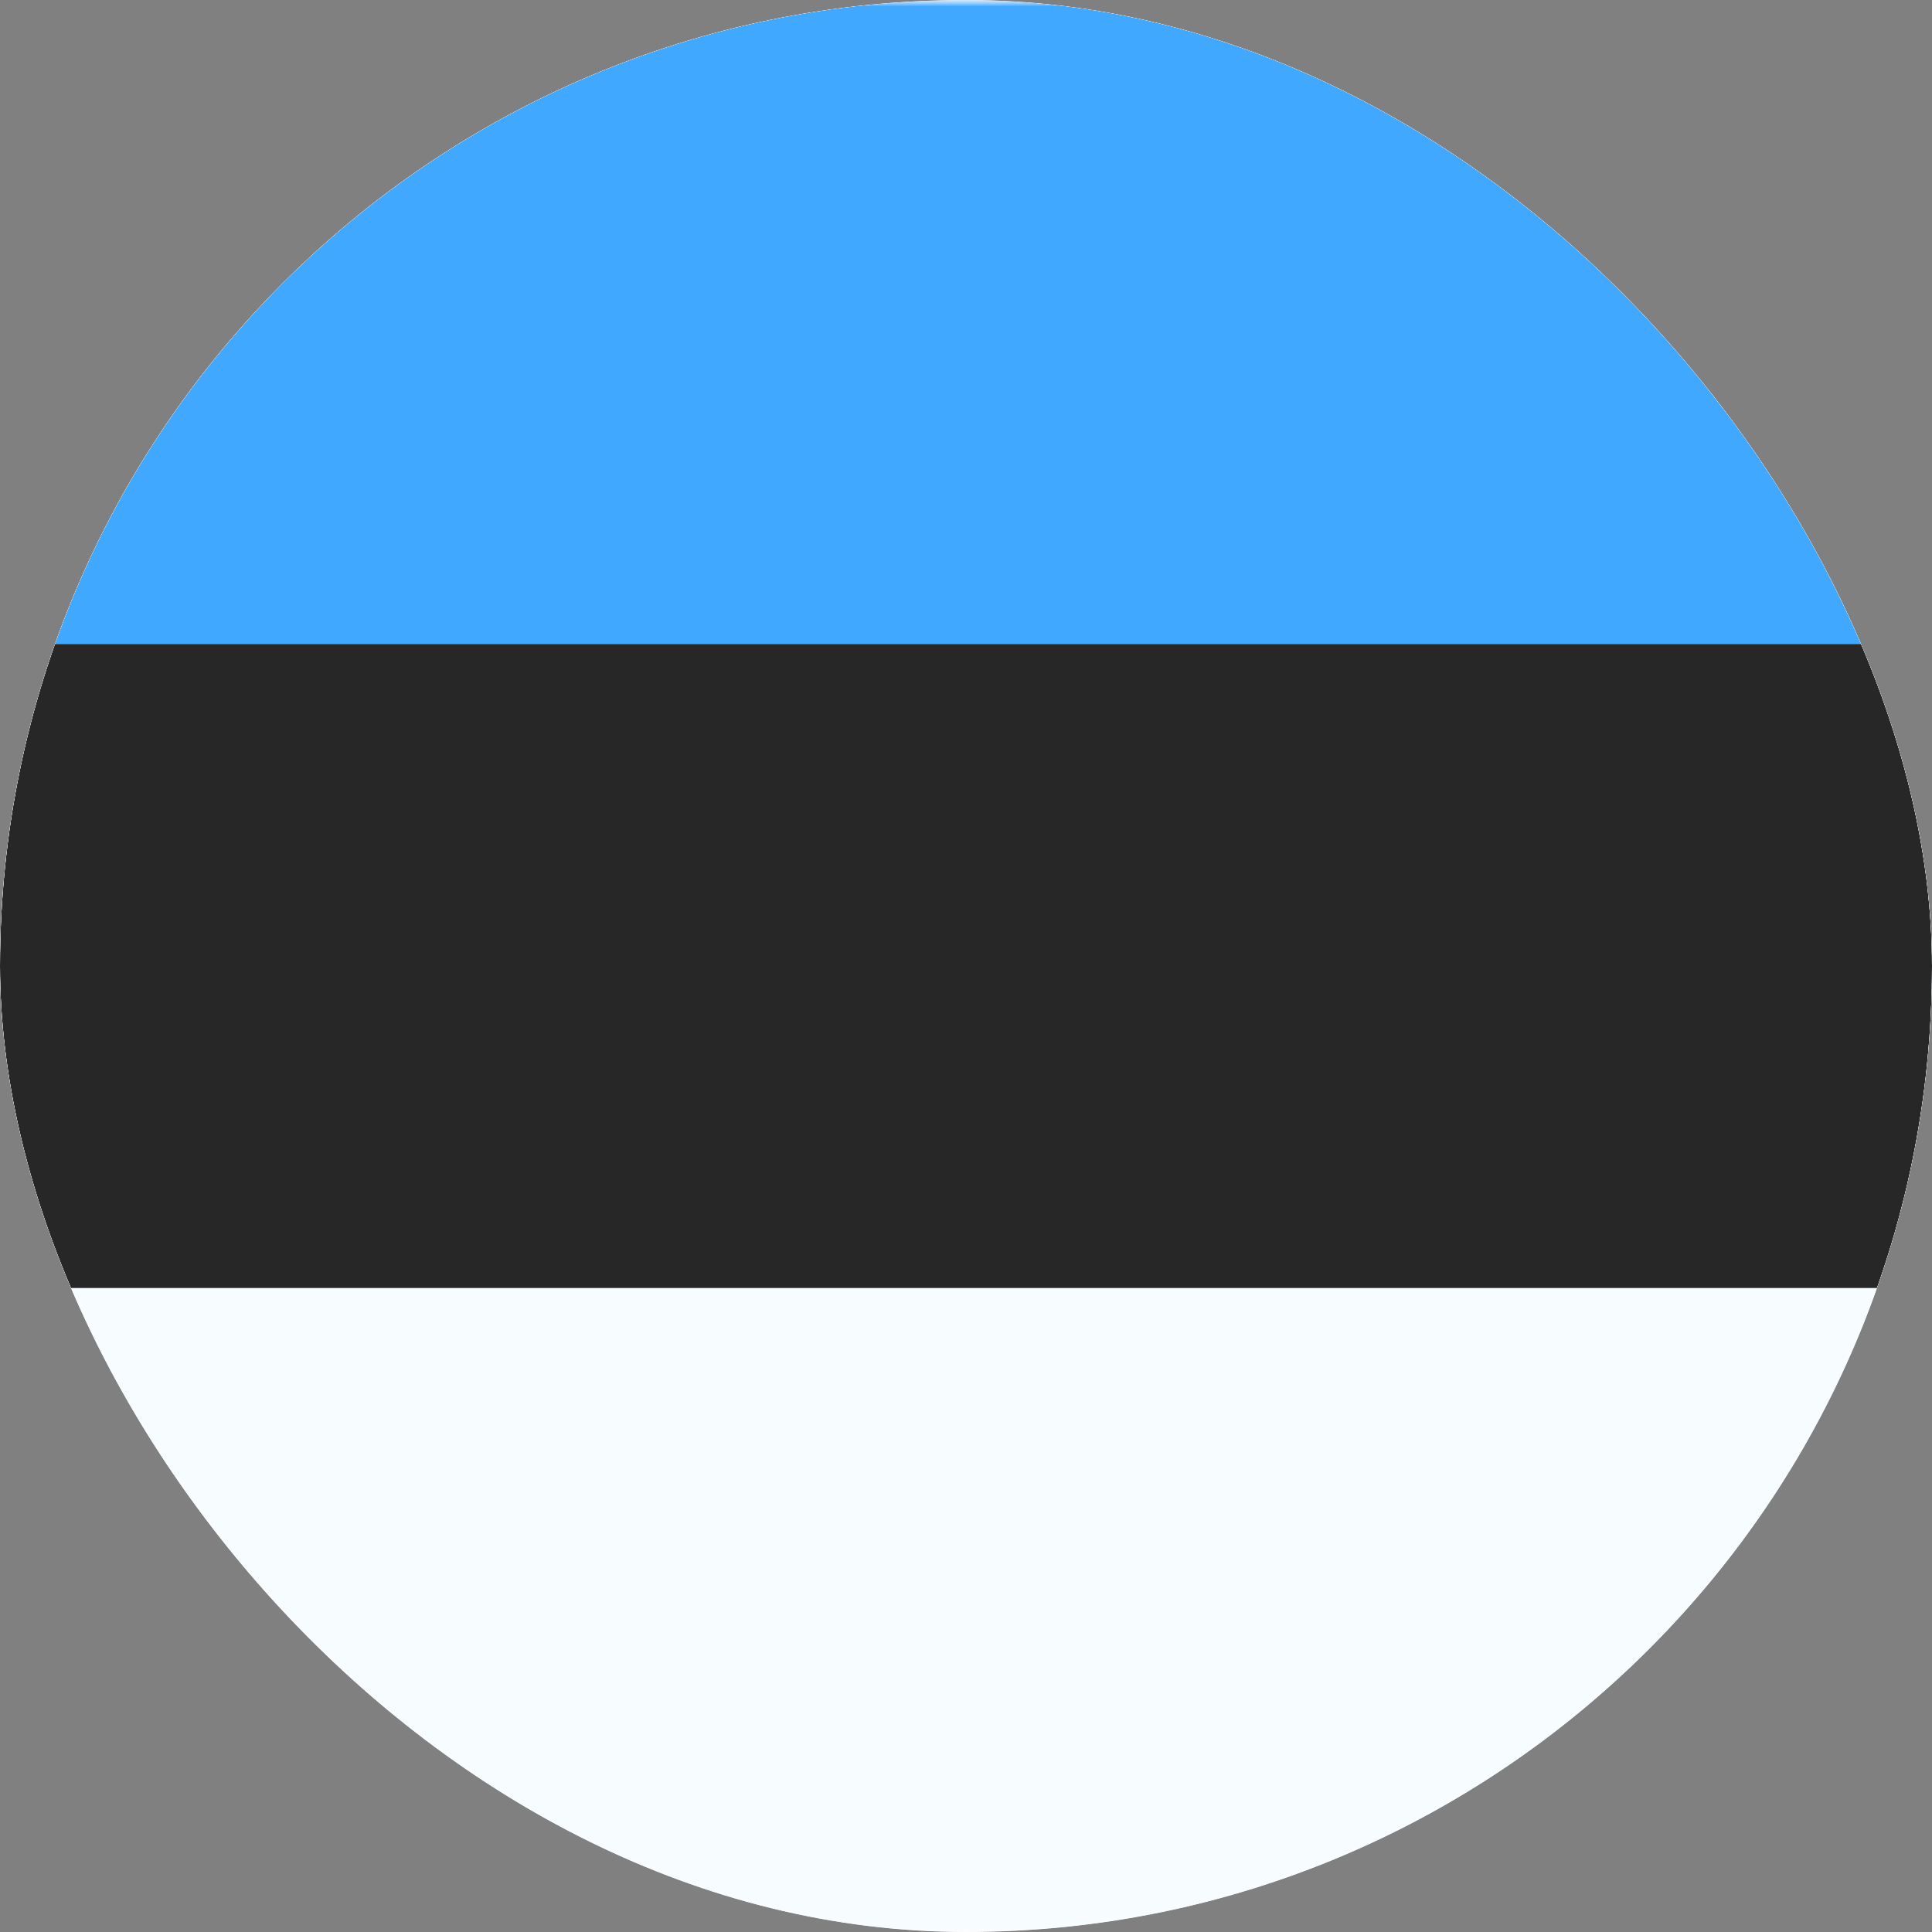 <svg xmlns="http://www.w3.org/2000/svg" width="150" height="150" viewBox="0 0 150 150" fill="none"><rect x="0" y="0" width="150" height="150" fill="#808080" stroke="none"/><g clip-path="url(#a)"><rect width="150" height="150" rx="75" fill="#fff"></rect><mask id="b" style="mask-type:luminance" maskUnits="userSpaceOnUse" x="-25" y="0" width="200" height="150"><path fill="#fff" d="M-25 0h200v150H-25z"></path></mask><g mask="url(#b)"><path fill-rule="evenodd" clip-rule="evenodd" d="M-25 0v150h200V0H-25z" fill="#F7FCFF"></path><mask id="c" style="mask-type:luminance" maskUnits="userSpaceOnUse" x="-25" y="0" width="200" height="150"><path fill-rule="evenodd" clip-rule="evenodd" d="M-25 0v150h200V0H-25z" fill="#fff"></path></mask><g mask="url(#c)" fill-rule="evenodd" clip-rule="evenodd"><path d="M-25 0v50h200V0H-25z" fill="#40A8FF"></path><path d="M-25 50v50h200V50H-25z" fill="#272727"></path></g></g></g><defs><clipPath id="a"><rect width="150" height="150" rx="75" fill="#fff"></rect></clipPath></defs></svg>